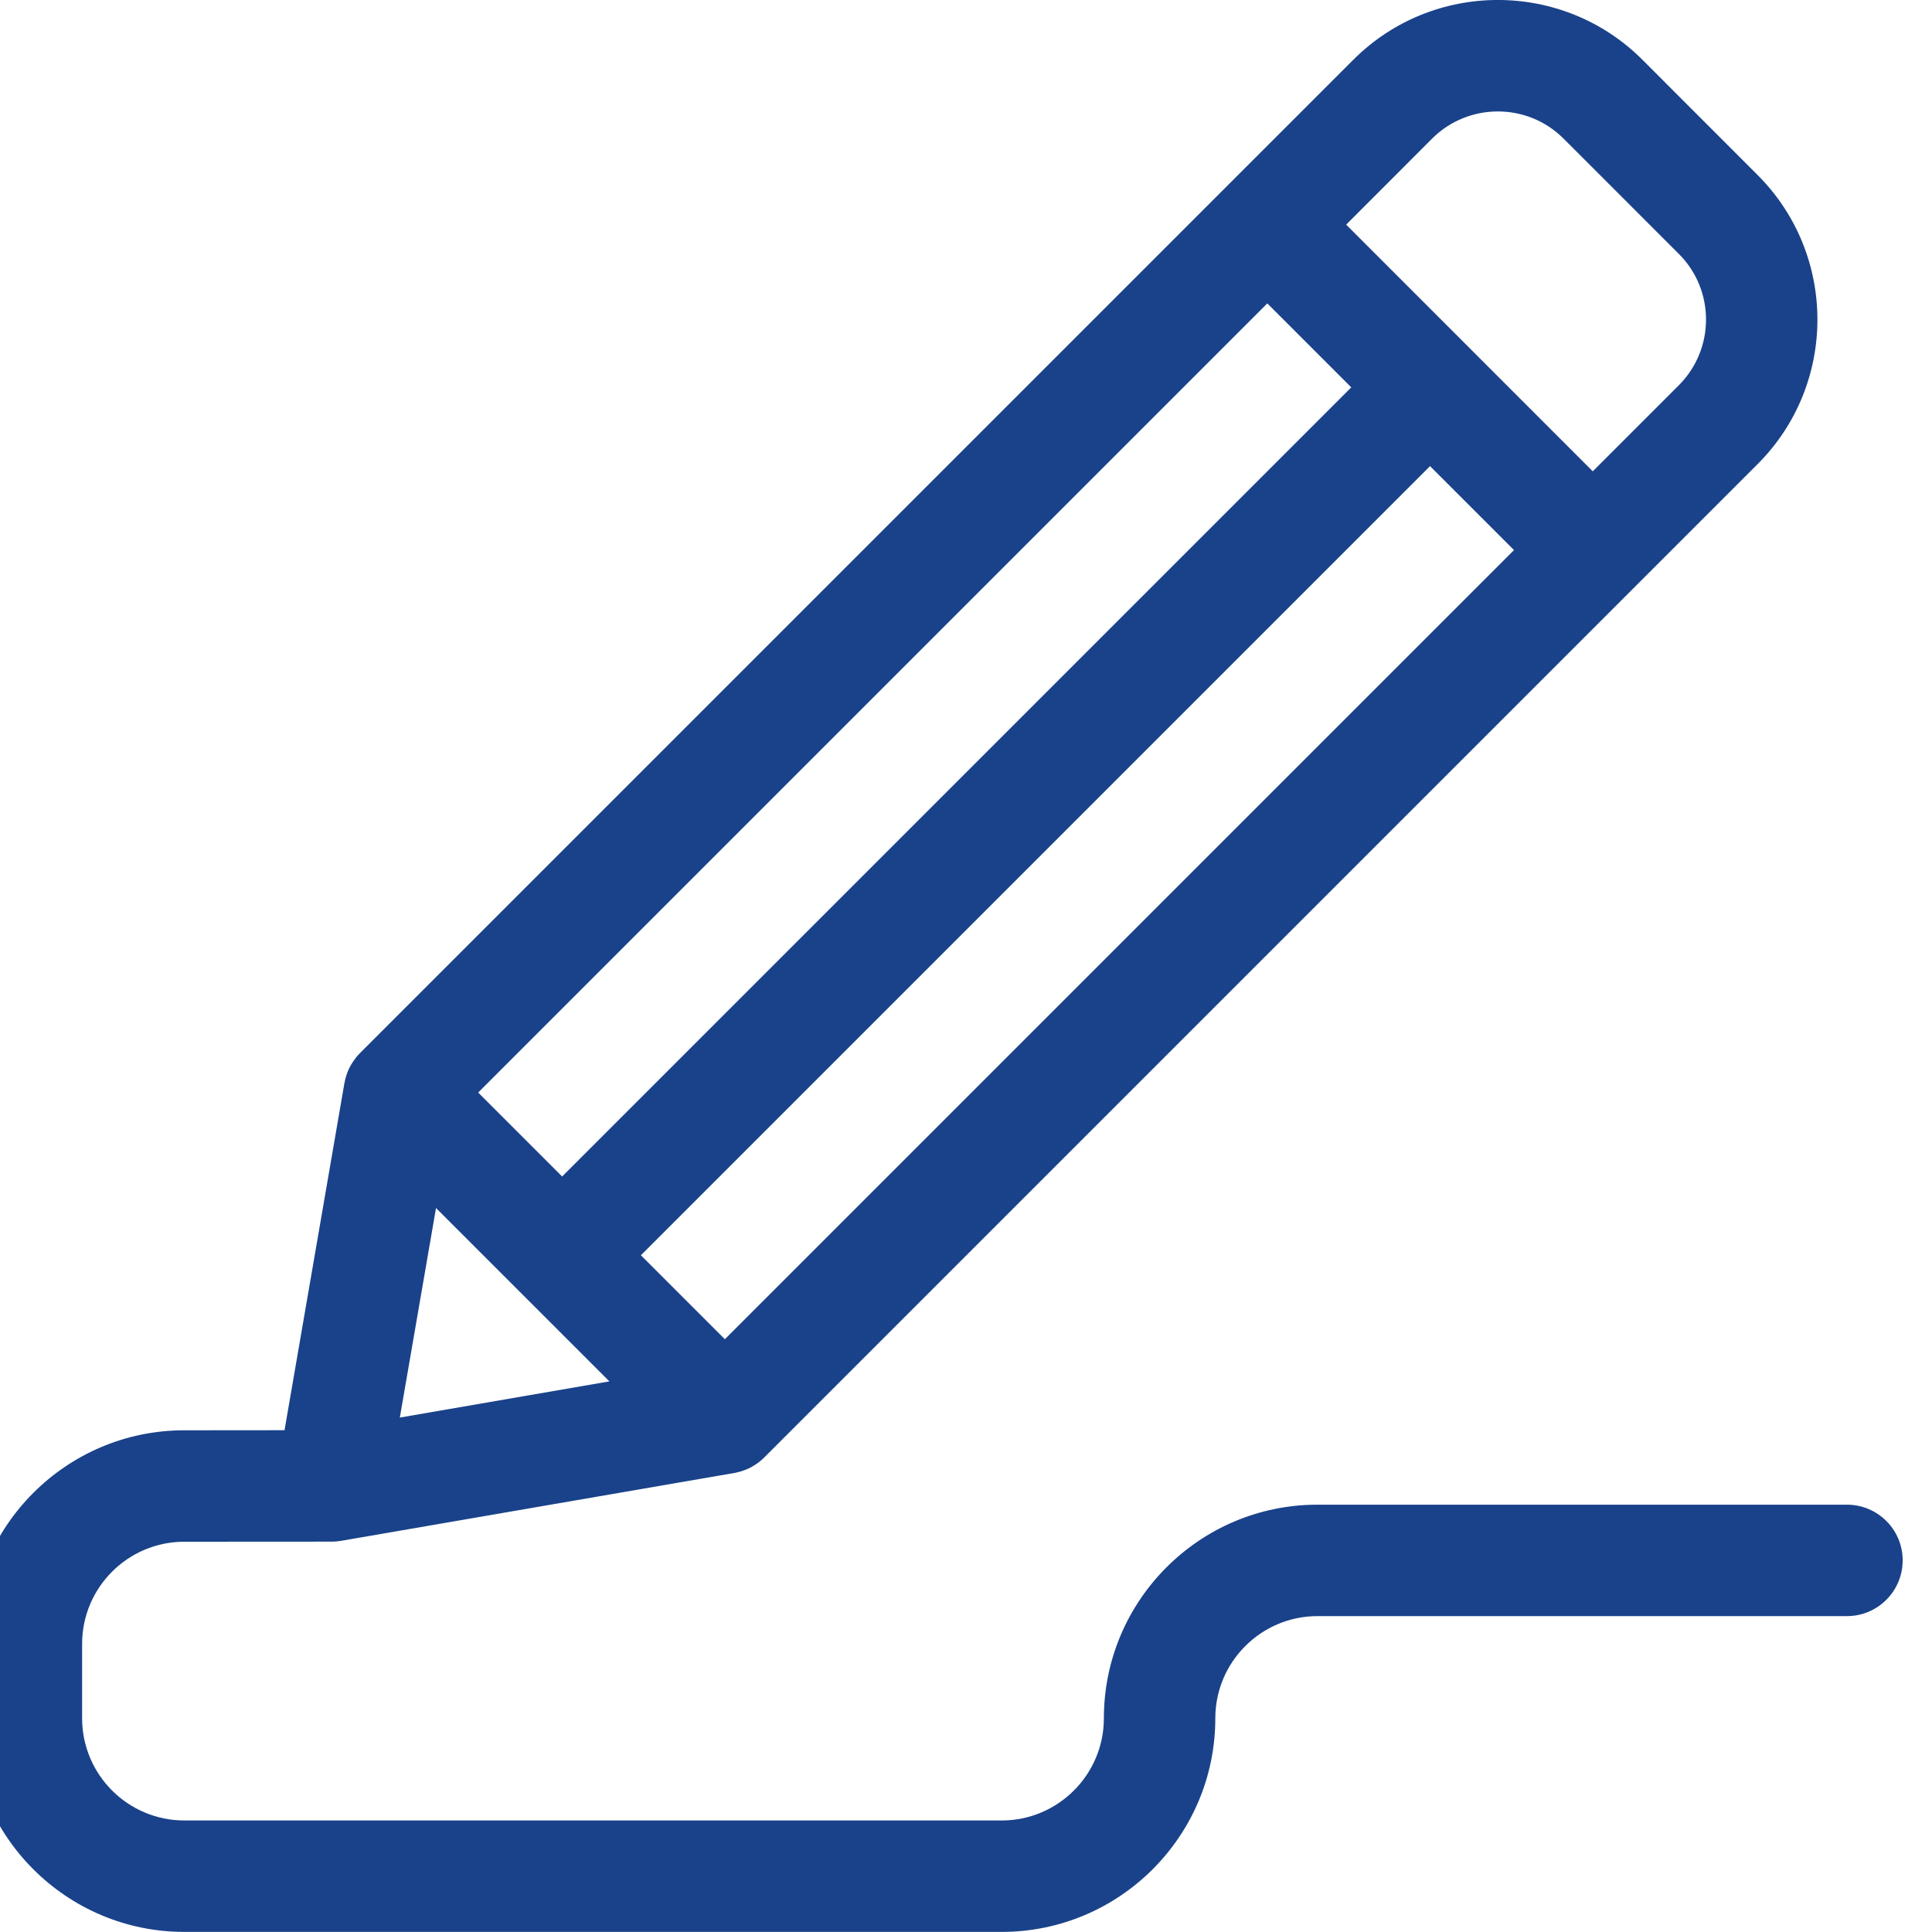 <svg width="22" height="22" viewBox="0 0 22 22" fill="none" xmlns="http://www.w3.org/2000/svg">
<path d="M21.031 17.134H15.002C13.661 17.134 12.57 18.225 12.57 19.566C12.57 20.208 12.048 20.73 11.406 20.73H2.099C1.457 20.73 0.935 20.208 0.935 19.566V18.719C0.935 18.078 1.457 17.556 2.098 17.556L3.775 17.555C3.776 17.555 3.777 17.555 3.777 17.555C3.796 17.555 3.815 17.554 3.835 17.552C3.843 17.551 3.85 17.55 3.858 17.549C3.866 17.548 3.875 17.547 3.883 17.546L8.362 16.773C8.364 16.773 8.367 16.772 8.369 16.772C8.376 16.77 8.383 16.769 8.39 16.767C8.401 16.765 8.412 16.762 8.423 16.759C8.43 16.757 8.438 16.755 8.446 16.752C8.456 16.749 8.466 16.745 8.477 16.741C8.484 16.739 8.492 16.736 8.499 16.733C8.515 16.726 8.53 16.719 8.545 16.712C8.551 16.708 8.558 16.705 8.564 16.701C8.574 16.695 8.585 16.689 8.595 16.682C8.602 16.678 8.608 16.674 8.614 16.67C8.624 16.663 8.635 16.655 8.644 16.648C8.65 16.643 8.655 16.64 8.66 16.635C8.675 16.623 8.689 16.61 8.703 16.596L20.015 5.284C20.922 4.377 20.922 2.901 20.015 1.994L18.702 0.68C17.795 -0.227 16.318 -0.227 15.411 0.68L4.099 11.992C4.085 12.006 4.072 12.021 4.06 12.035C4.056 12.04 4.052 12.046 4.048 12.051C4.04 12.061 4.033 12.071 4.026 12.081C4.021 12.087 4.017 12.094 4.013 12.1C4.006 12.11 4 12.121 3.994 12.131C3.991 12.138 3.987 12.145 3.983 12.152C3.975 12.166 3.969 12.181 3.962 12.196C3.959 12.204 3.957 12.212 3.953 12.219C3.95 12.229 3.946 12.239 3.943 12.249C3.941 12.257 3.938 12.265 3.936 12.273C3.933 12.284 3.931 12.294 3.928 12.305C3.927 12.312 3.925 12.32 3.924 12.327C3.923 12.329 3.923 12.331 3.922 12.333L3.24 16.286L2.097 16.287C0.757 16.287 -0.334 17.378 -0.334 18.719V19.566C-0.334 20.908 0.757 21.999 2.099 21.999H11.406C12.748 21.999 13.839 20.908 13.839 19.566C13.839 18.925 14.361 18.403 15.002 18.403H21.031C21.382 18.403 21.666 18.119 21.666 17.768C21.666 17.418 21.382 17.134 21.031 17.134ZM4.965 13.756L6.939 15.73L4.553 16.142L4.965 13.756ZM14.431 3.455L15.387 4.411L6.401 13.397L5.445 12.441L14.431 3.455ZM8.254 15.25L7.298 14.294L16.284 5.308L17.24 6.264L8.254 15.25ZM16.308 1.578C16.721 1.166 17.392 1.166 17.804 1.578L19.117 2.891C19.53 3.303 19.53 3.974 19.117 4.387L18.137 5.367C18.137 5.367 18.137 5.367 18.137 5.367C18.137 5.367 18.137 5.367 18.137 5.367L15.329 2.558L16.308 1.578Z" fill="#1A428A"/>
</svg>
